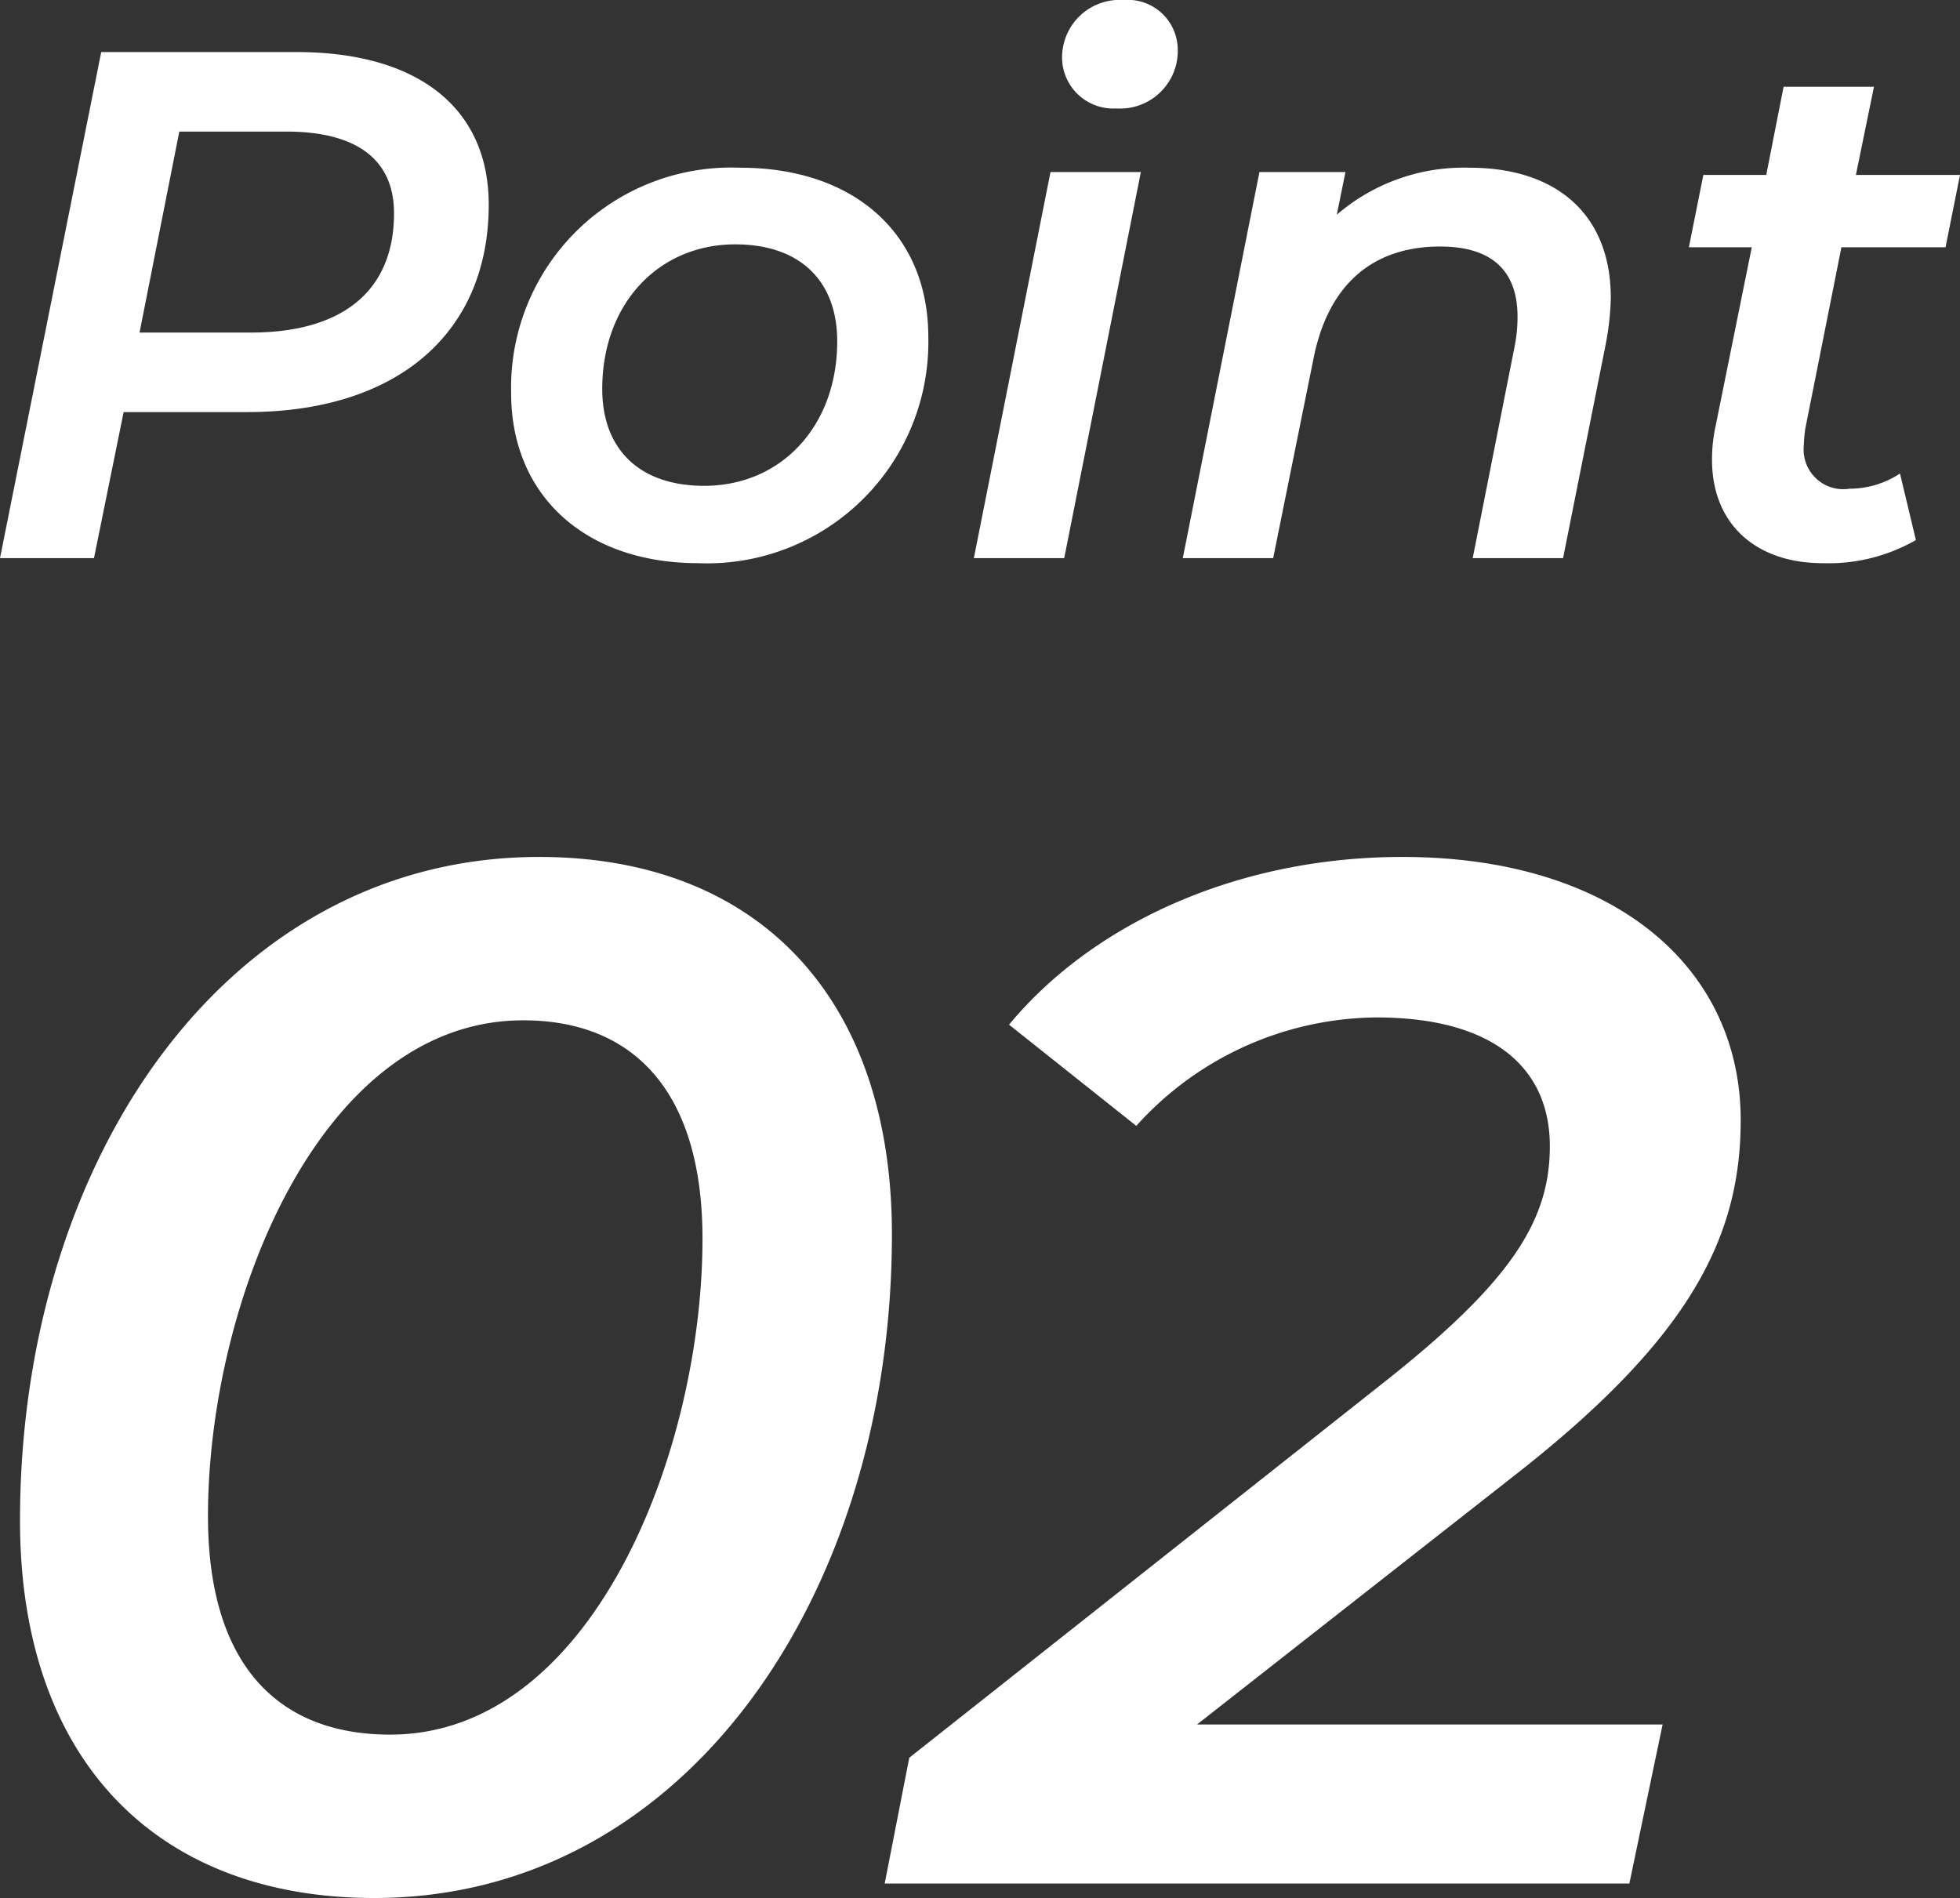 <?xml version="1.0" encoding="UTF-8"?>
<svg xmlns="http://www.w3.org/2000/svg" width="81.33" height="78.76" viewBox="0 0 81.33 78.76">
  <rect x="0" y="0" width="81.33" height="78.76" fill="#333333" stroke="none"/>
  <g id="グループ_131" data-name="グループ 131" transform="translate(-201.23 -3684.84)">
    <path id="パス_35" data-name="パス 35" d="M17.76.6C30.72.6,39.24-12.06,39.24-26.94c0-9.84-5.58-15.66-14.64-15.66C11.58-42.6,3.06-29.94,3.06-15.06,3.06-5.22,8.64.6,17.76.6Zm.66-6.78c-4.74,0-7.56-3-7.56-9.06,0-8.82,4.62-20.58,13.08-20.58,4.62,0,7.44,3,7.44,9.06C31.38-17.94,26.82-6.18,18.42-6.18ZM64.98-16.86c7.32-5.7,9.48-9.9,9.48-14.82,0-6.36-5.28-10.92-14.04-10.92-6.84,0-12.84,2.76-16.32,6.96l5.28,4.2a13.546,13.546,0,0,1,9.96-4.5c4.86,0,7.2,2.1,7.2,5.34,0,3.06-1.56,5.58-6.78,9.72L39.96-5.22,38.94,0h30.9l1.38-6.6H51.9Z" transform="translate(199 3763)" fill="#fff"></path>
    <path id="パス_34" data-name="パス 34" d="M13.53-21H5.43L1.23,0h3.9L6.36-6.06h5.13c6.18,0,10.02-3.24,10.02-8.61C21.51-18.66,18.6-21,13.53-21ZM11.64-9.36H7.02L8.67-17.7h4.44c2.85,0,4.47,1.11,4.47,3.39C17.58-11.07,15.42-9.36,11.64-9.36ZM30.21.21a9.183,9.183,0,0,0,9.54-9.39c0-4.26-3.06-7.02-7.8-7.02a9.134,9.134,0,0,0-9.51,9.36C22.44-2.61,25.5.21,30.21.21ZM30.45-3c-2.7,0-4.23-1.53-4.23-4.02,0-3.54,2.34-6,5.52-6,2.7,0,4.23,1.53,4.23,4.02C35.97-5.46,33.63-3,30.45-3Zm17.1-15.66a2.394,2.394,0,0,0,2.55-2.49,2.075,2.075,0,0,0-2.25-2.01,2.391,2.391,0,0,0-2.55,2.4A2.125,2.125,0,0,0,47.55-18.66ZM41.64,0h3.75l3.18-16.02H44.82ZM62.22-16.2a8.072,8.072,0,0,0-5.52,1.95l.36-1.77H53.49L50.31,0h3.75l1.68-8.31c.63-3.12,2.52-4.62,5.25-4.62,2.19,0,3.21,1.05,3.21,2.91a6.291,6.291,0,0,1-.12,1.23L62.34,0h3.75l1.77-8.88a11.358,11.358,0,0,0,.21-1.92C68.07-14.31,65.76-16.2,62.22-16.2Zm15.42,3.3h4.32l.6-3H78.24l.75-3.66H75.24l-.72,3.66H71.91l-.6,3h2.61L72.39-5.34a6.369,6.369,0,0,0-.12,1.26c0,2.7,1.86,4.29,4.59,4.29a7.28,7.28,0,0,0,3.87-.96l-.66-2.76a3.822,3.822,0,0,1-2.1.63,1.644,1.644,0,0,1-1.89-1.8,5.858,5.858,0,0,1,.06-.69Z" transform="translate(200 3708)" fill="#fff"></path>
  </g>
</svg>
